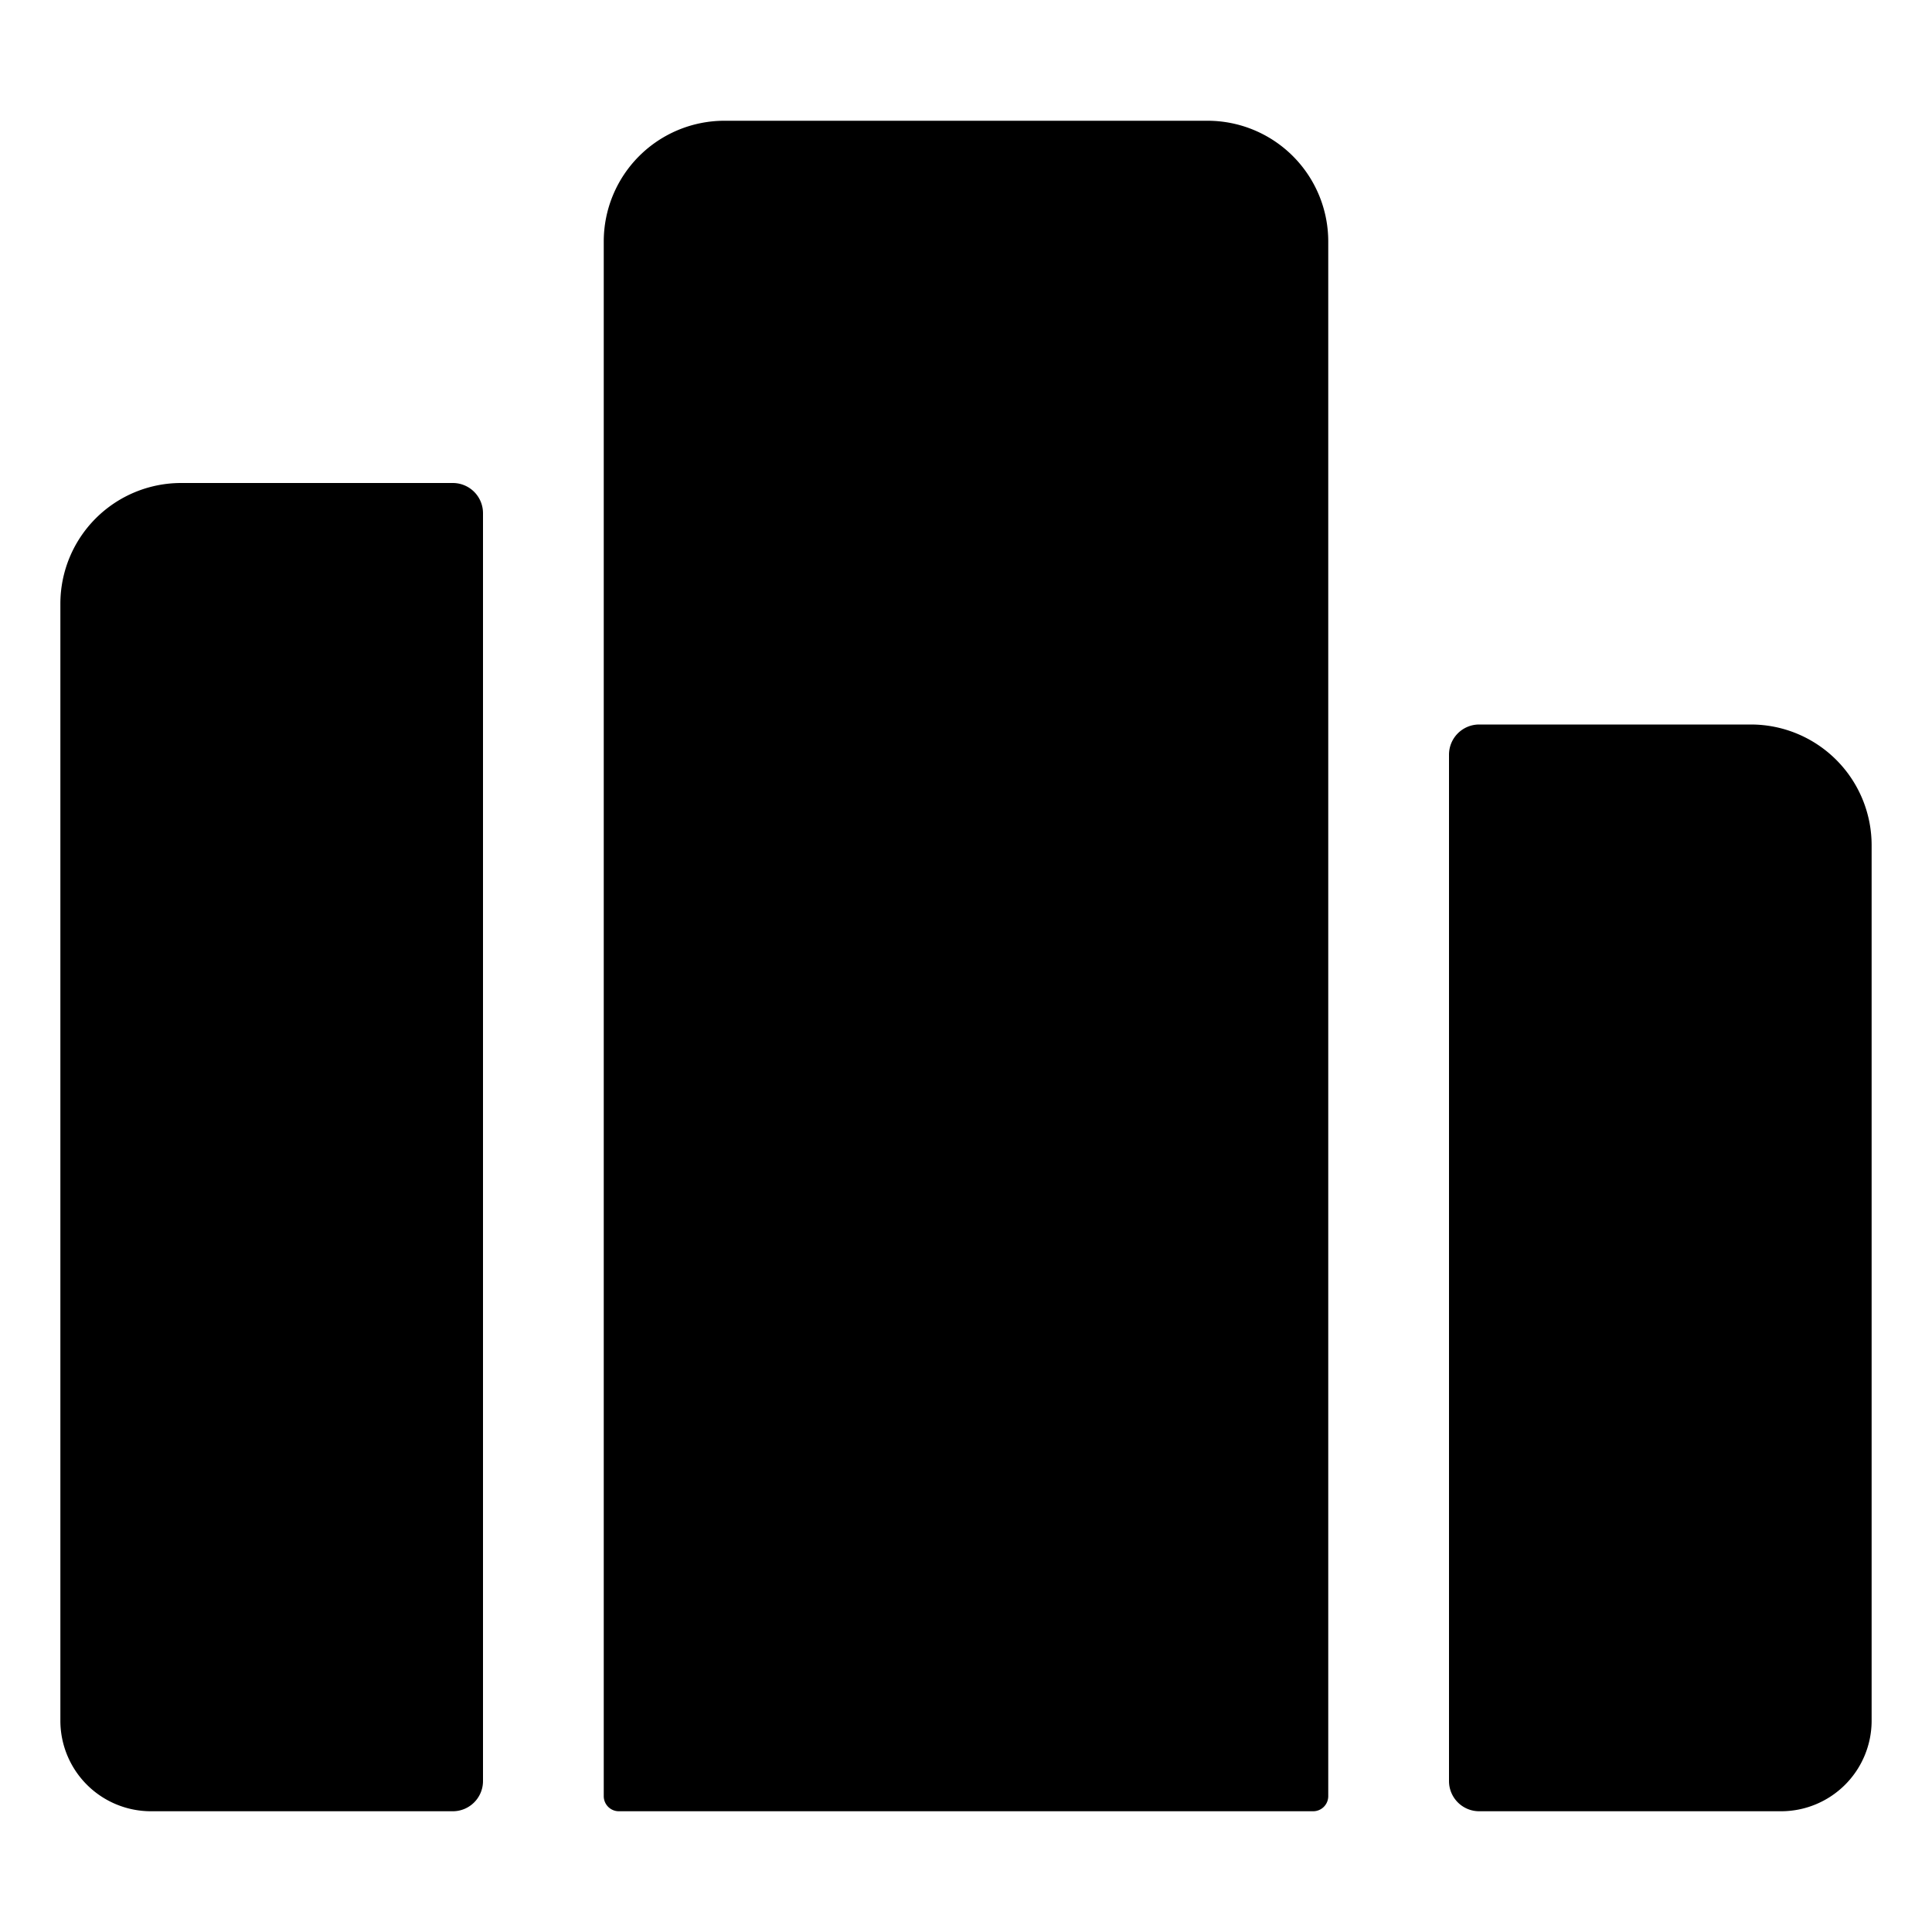 <?xml version="1.0" encoding="utf-8"?><!-- Скачано с сайта svg4.ru / Downloaded from svg4.ru -->
<svg fill="#000000" width="800px" height="800px" viewBox="0 0 512 512" xmlns="http://www.w3.org/2000/svg"><title>ionicons-v5-p</title><path d="M320,32H192a32,32,0,0,0-32,32V476a4,4,0,0,0,4,4H348a4,4,0,0,0,4-4V64A32,32,0,0,0,320,32Z"/><path d="M464,192H392a8,8,0,0,0-8,8V472a8,8,0,0,0,8,8h80a24,24,0,0,0,24-24V224A32,32,0,0,0,464,192Z"/><path d="M48,128a32,32,0,0,0-32,32V456a24,24,0,0,0,24,24h80a8,8,0,0,0,8-8V136a8,8,0,0,0-8-8Z"/></svg>